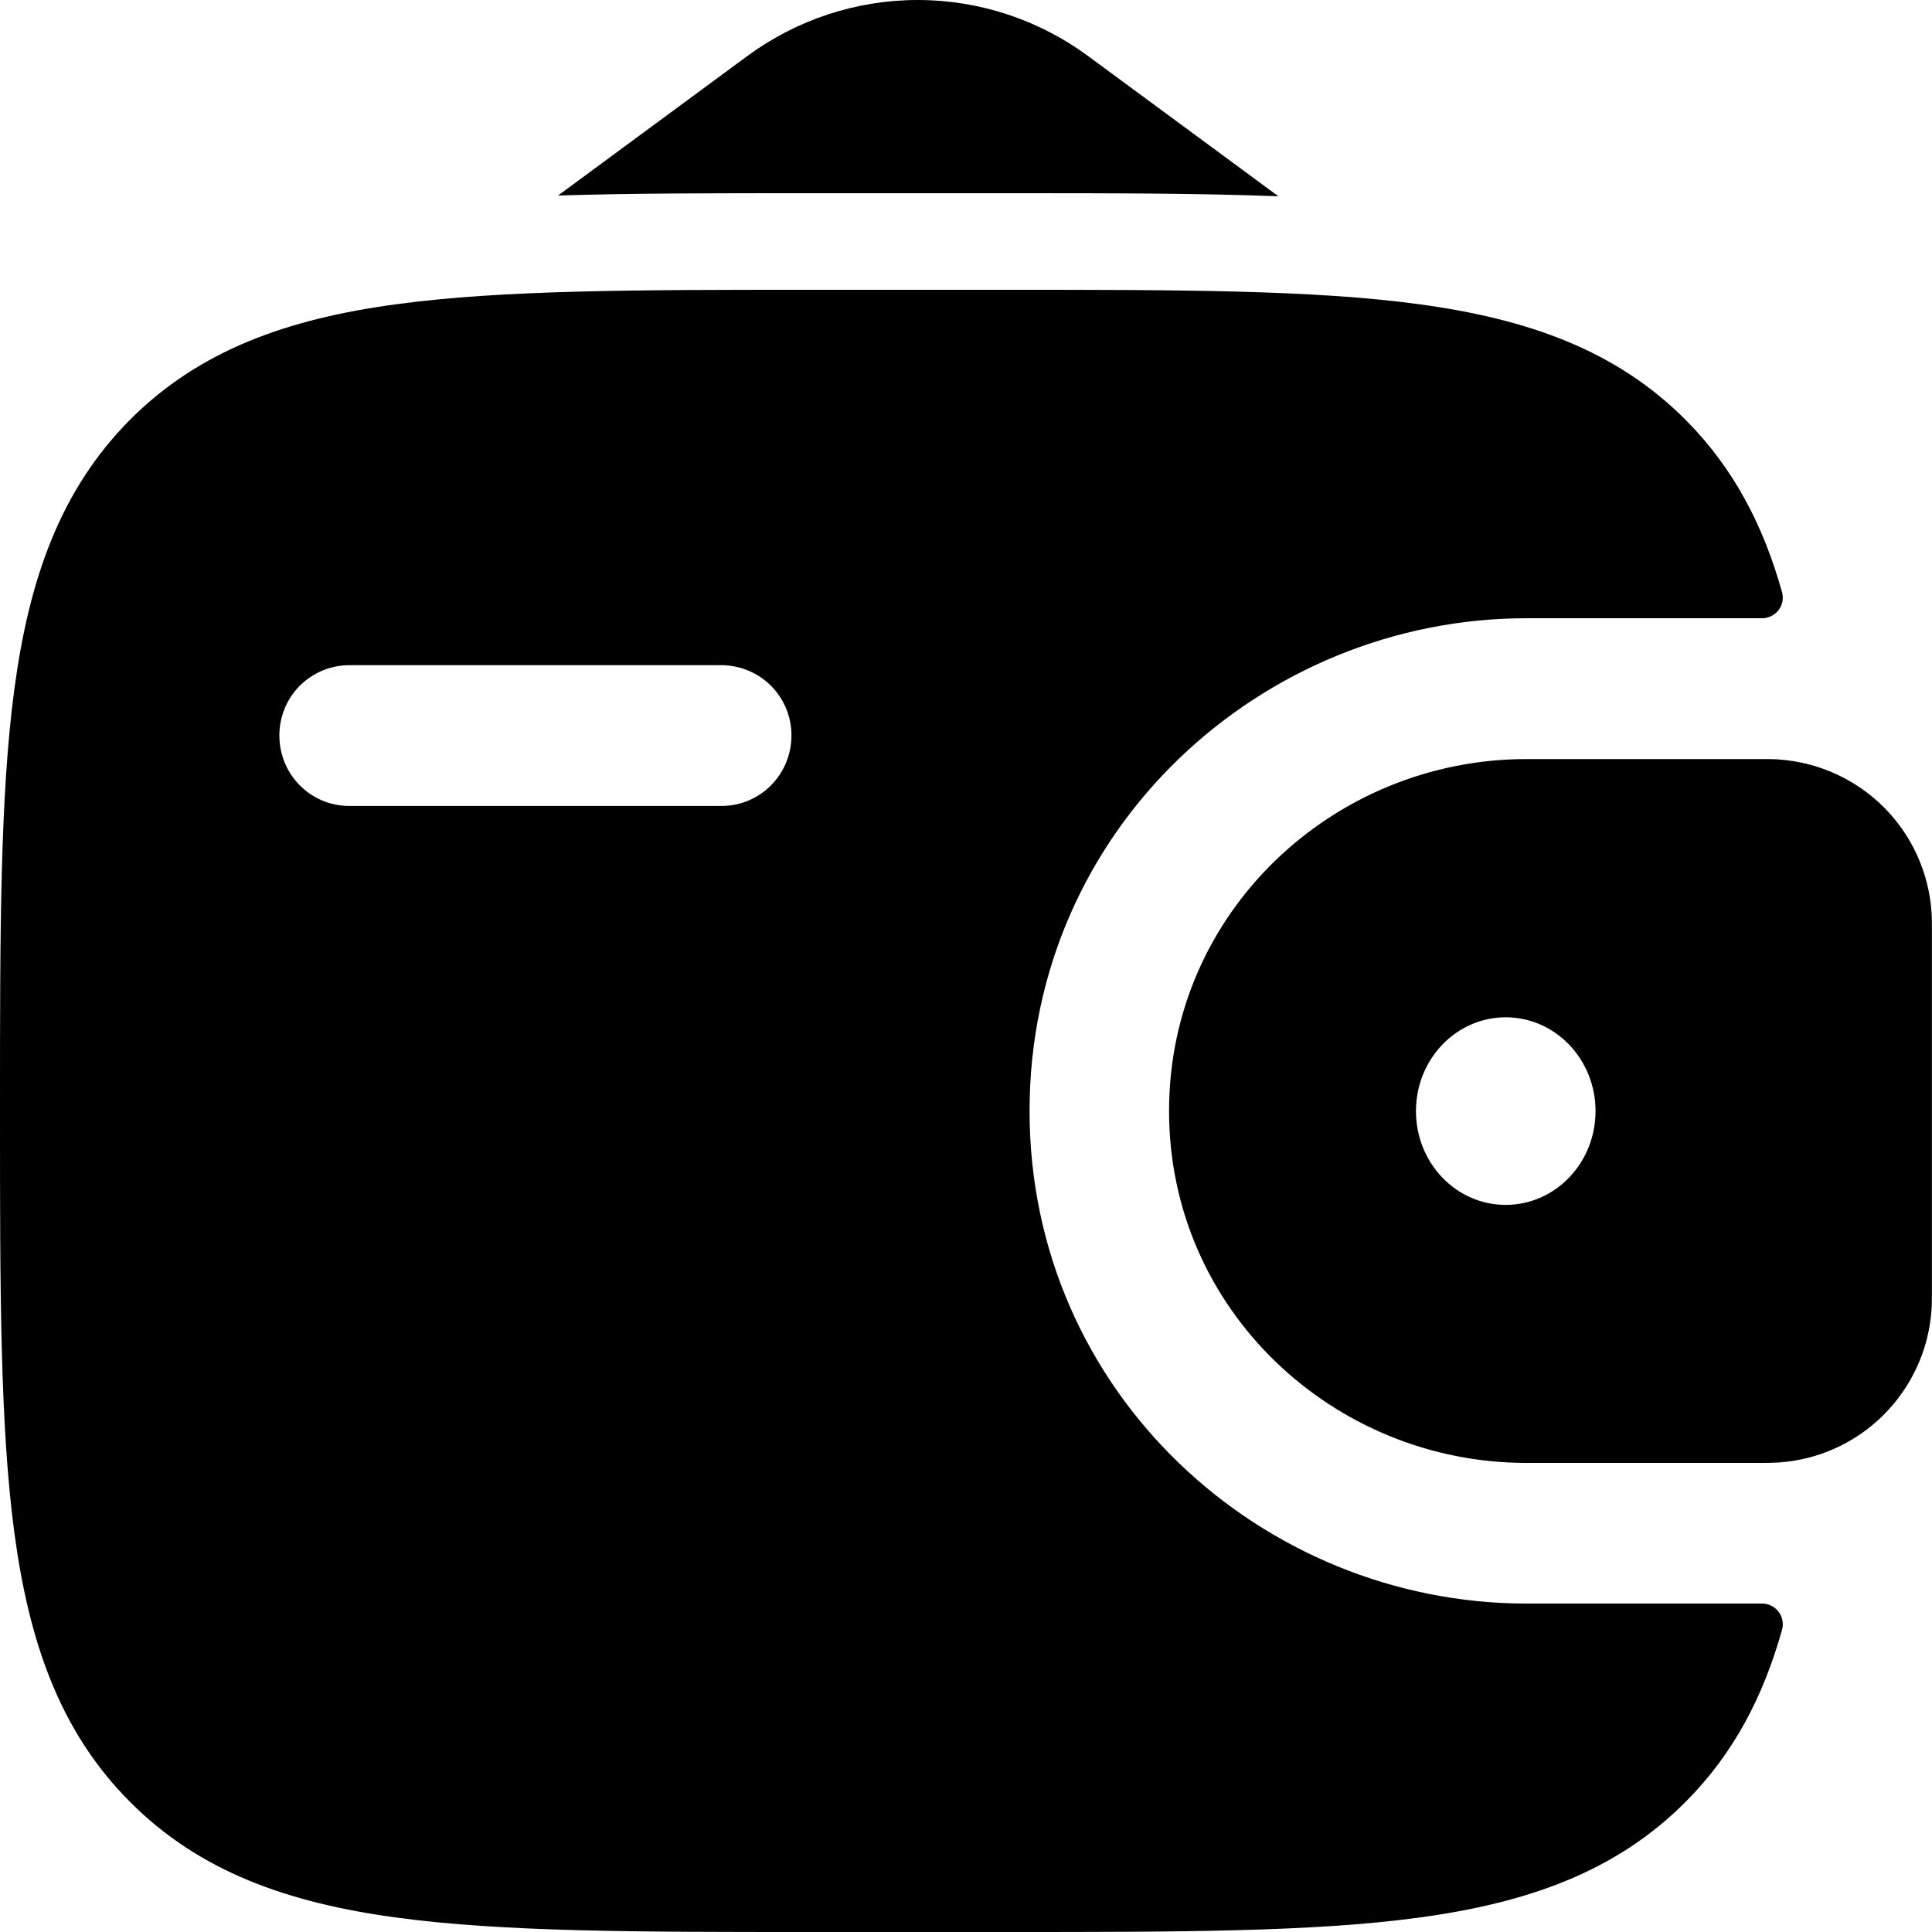 <?xml version="1.0" encoding="UTF-8"?> <svg xmlns="http://www.w3.org/2000/svg" width="20" height="20" viewBox="0 0 20 20" fill="none"><path fill-rule="evenodd" clip-rule="evenodd" d="M18.41 7.861C18.351 7.858 18.293 7.857 18.235 7.858H15.8C13.808 7.858 12.102 9.439 12.102 11.501C12.102 13.563 13.808 15.144 15.801 15.144H18.234C18.295 15.144 18.353 15.143 18.409 15.14C18.82 15.113 19.207 14.938 19.499 14.647C19.79 14.356 19.967 13.97 19.995 13.559C19.999 13.5 19.999 13.437 19.999 13.379V9.623C19.999 9.565 19.999 9.502 19.995 9.443C19.967 9.032 19.791 8.645 19.499 8.354C19.207 8.064 18.82 7.889 18.41 7.862M15.587 12.473C16.1 12.473 16.517 12.039 16.517 11.502C16.517 10.965 16.1 10.531 15.587 10.531C15.074 10.531 14.658 10.965 14.658 11.502C14.658 12.039 15.073 12.473 15.587 12.473Z" fill="black"></path><path fill-rule="evenodd" clip-rule="evenodd" d="M18.234 16.6C18.267 16.599 18.301 16.605 18.331 16.62C18.362 16.634 18.388 16.655 18.409 16.681C18.43 16.707 18.444 16.738 18.451 16.771C18.458 16.804 18.457 16.838 18.448 16.87C18.254 17.562 17.947 18.152 17.454 18.648C16.733 19.375 15.818 19.698 14.688 19.851C13.59 20 12.188 20 10.416 20H8.379C6.608 20 5.205 20 4.107 19.851C2.977 19.698 2.062 19.375 1.341 18.648C0.62 17.923 0.3 17 0.148 15.862C0 14.754 0 13.34 0 11.555V11.445C0 9.66 0 8.245 0.148 7.139C0.3 6 0.62 5.08 1.34 4.351C2.061 3.625 2.976 3.301 4.106 3.149C5.205 3 6.608 3 8.379 3H10.416C12.187 3 13.59 3 14.688 3.149C15.818 3.302 16.733 3.625 17.454 4.351C17.947 4.848 18.254 5.438 18.448 6.131C18.457 6.163 18.457 6.197 18.451 6.23C18.444 6.263 18.43 6.293 18.409 6.319C18.388 6.346 18.361 6.366 18.331 6.38C18.301 6.394 18.267 6.401 18.234 6.4H15.801C13.067 6.4 10.658 8.577 10.658 11.5C10.658 14.423 13.068 16.6 15.802 16.6H18.234ZM3.614 6.886C3.519 6.886 3.425 6.906 3.337 6.942C3.249 6.979 3.169 7.033 3.102 7.1C3.035 7.168 2.982 7.248 2.946 7.336C2.91 7.424 2.892 7.519 2.892 7.614C2.892 8.017 3.215 8.343 3.614 8.343H7.47C7.87 8.343 8.193 8.017 8.193 7.614C8.194 7.422 8.118 7.237 7.982 7.1C7.847 6.964 7.662 6.887 7.47 6.886H3.614Z" fill="black"></path><path d="M5.777 2.024L7.735 0.581C8.246 0.204 8.865 0 9.5 0C10.136 0 10.754 0.204 11.265 0.581L13.234 2.032C12.41 2 11.49 2 10.483 2H8.313C7.391 2 6.544 2 5.777 2.024Z" fill="black"></path></svg> 